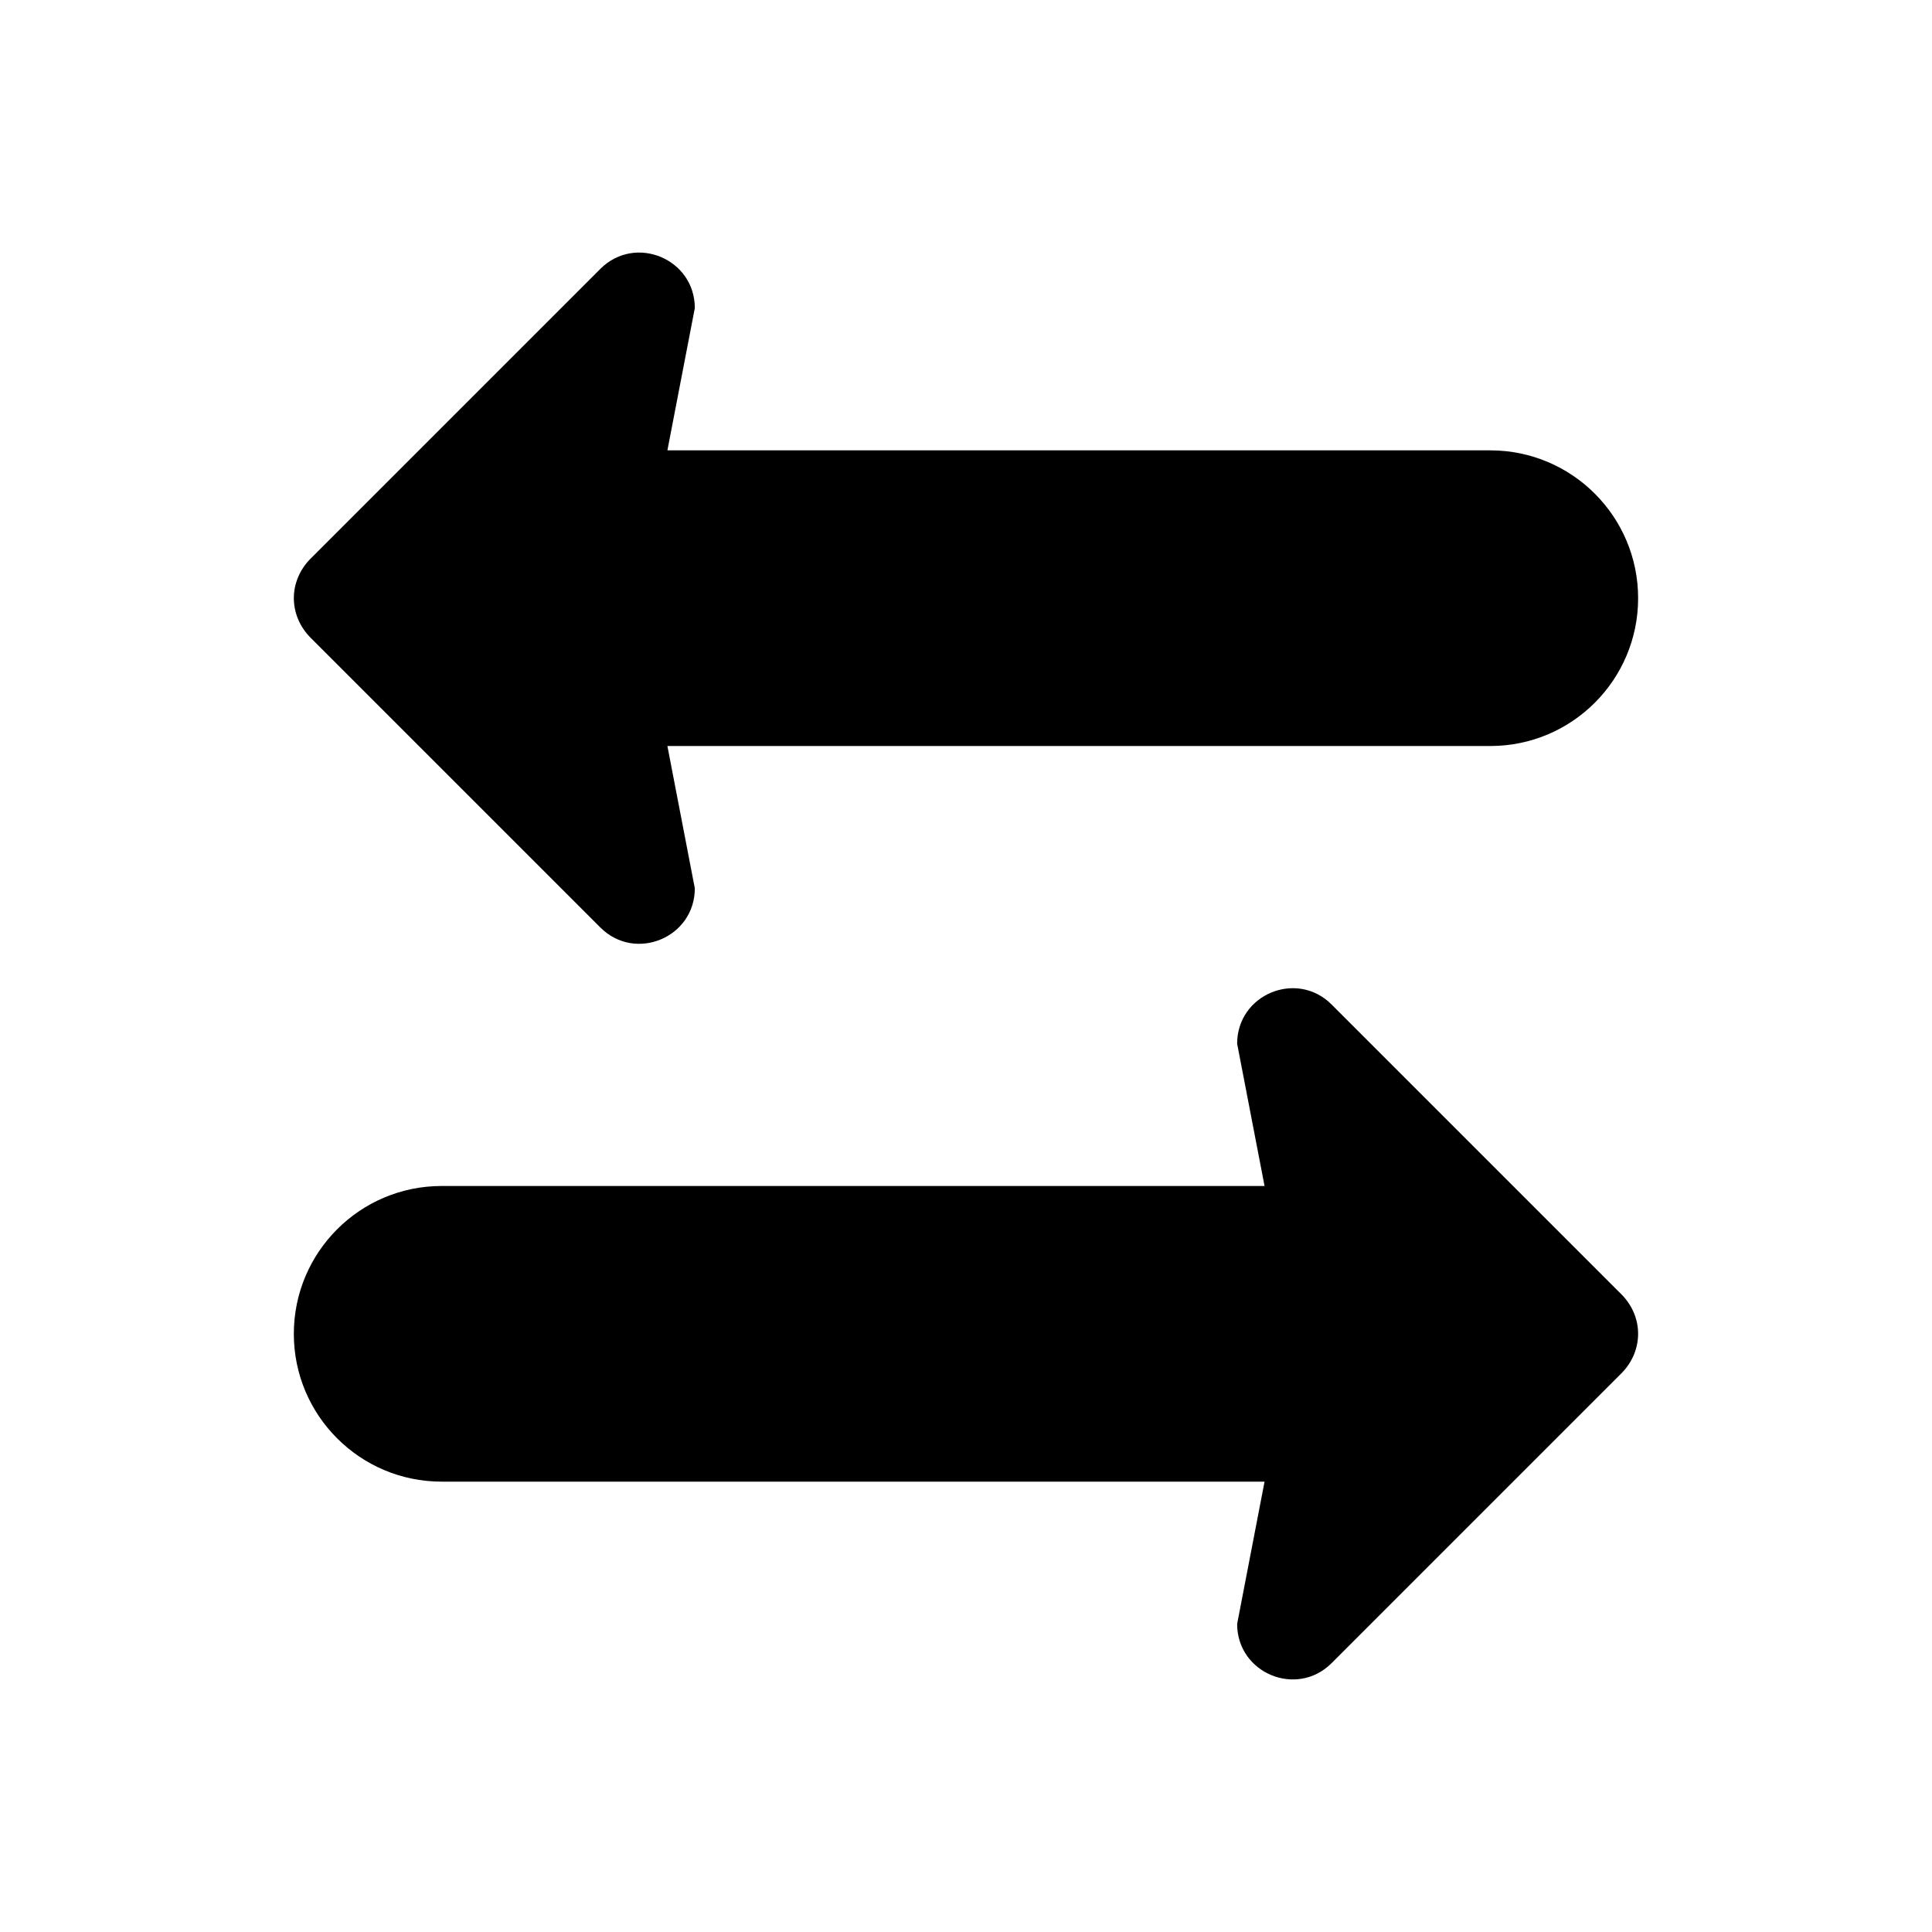 <?xml version="1.0" encoding="UTF-8"?>
<!-- Uploaded to: ICON Repo, www.svgrepo.com, Generator: ICON Repo Mixer Tools -->
<svg fill="#000000" width="800px" height="800px" version="1.1" viewBox="144 144 512 512" xmlns="http://www.w3.org/2000/svg">
 <g>
  <path d="m261.04 458.3h218.08l-7.266-37.707c0-13.043 15.734-19.625 25.008-10.414l76.91 76.91c2.859 2.922 4.344 6.637 4.344 10.359 0 3.777-1.488 7.496-4.344 10.414l-76.91 76.91c-9.273 9.211-25.008 2.629-25.008-10.414l7.266-37.707h-218.08c-21.633 0-39.172-17.539-39.172-39.172 0.008-21.648 17.539-39.18 39.172-39.18z"/>
  <path d="m578.12 302.53c0 21.633-17.539 39.172-39.172 39.172h-218.08l7.266 37.707c0 13.043-15.734 19.625-25.008 10.414l-76.91-76.91c-2.859-2.922-4.344-6.637-4.344-10.414 0-3.715 1.488-7.438 4.344-10.359l76.91-76.91c9.273-9.211 25.008-2.629 25.008 10.414l-7.266 37.707h218.08c21.641 0.008 39.172 17.547 39.172 39.18z"/>
 </g>
</svg>
